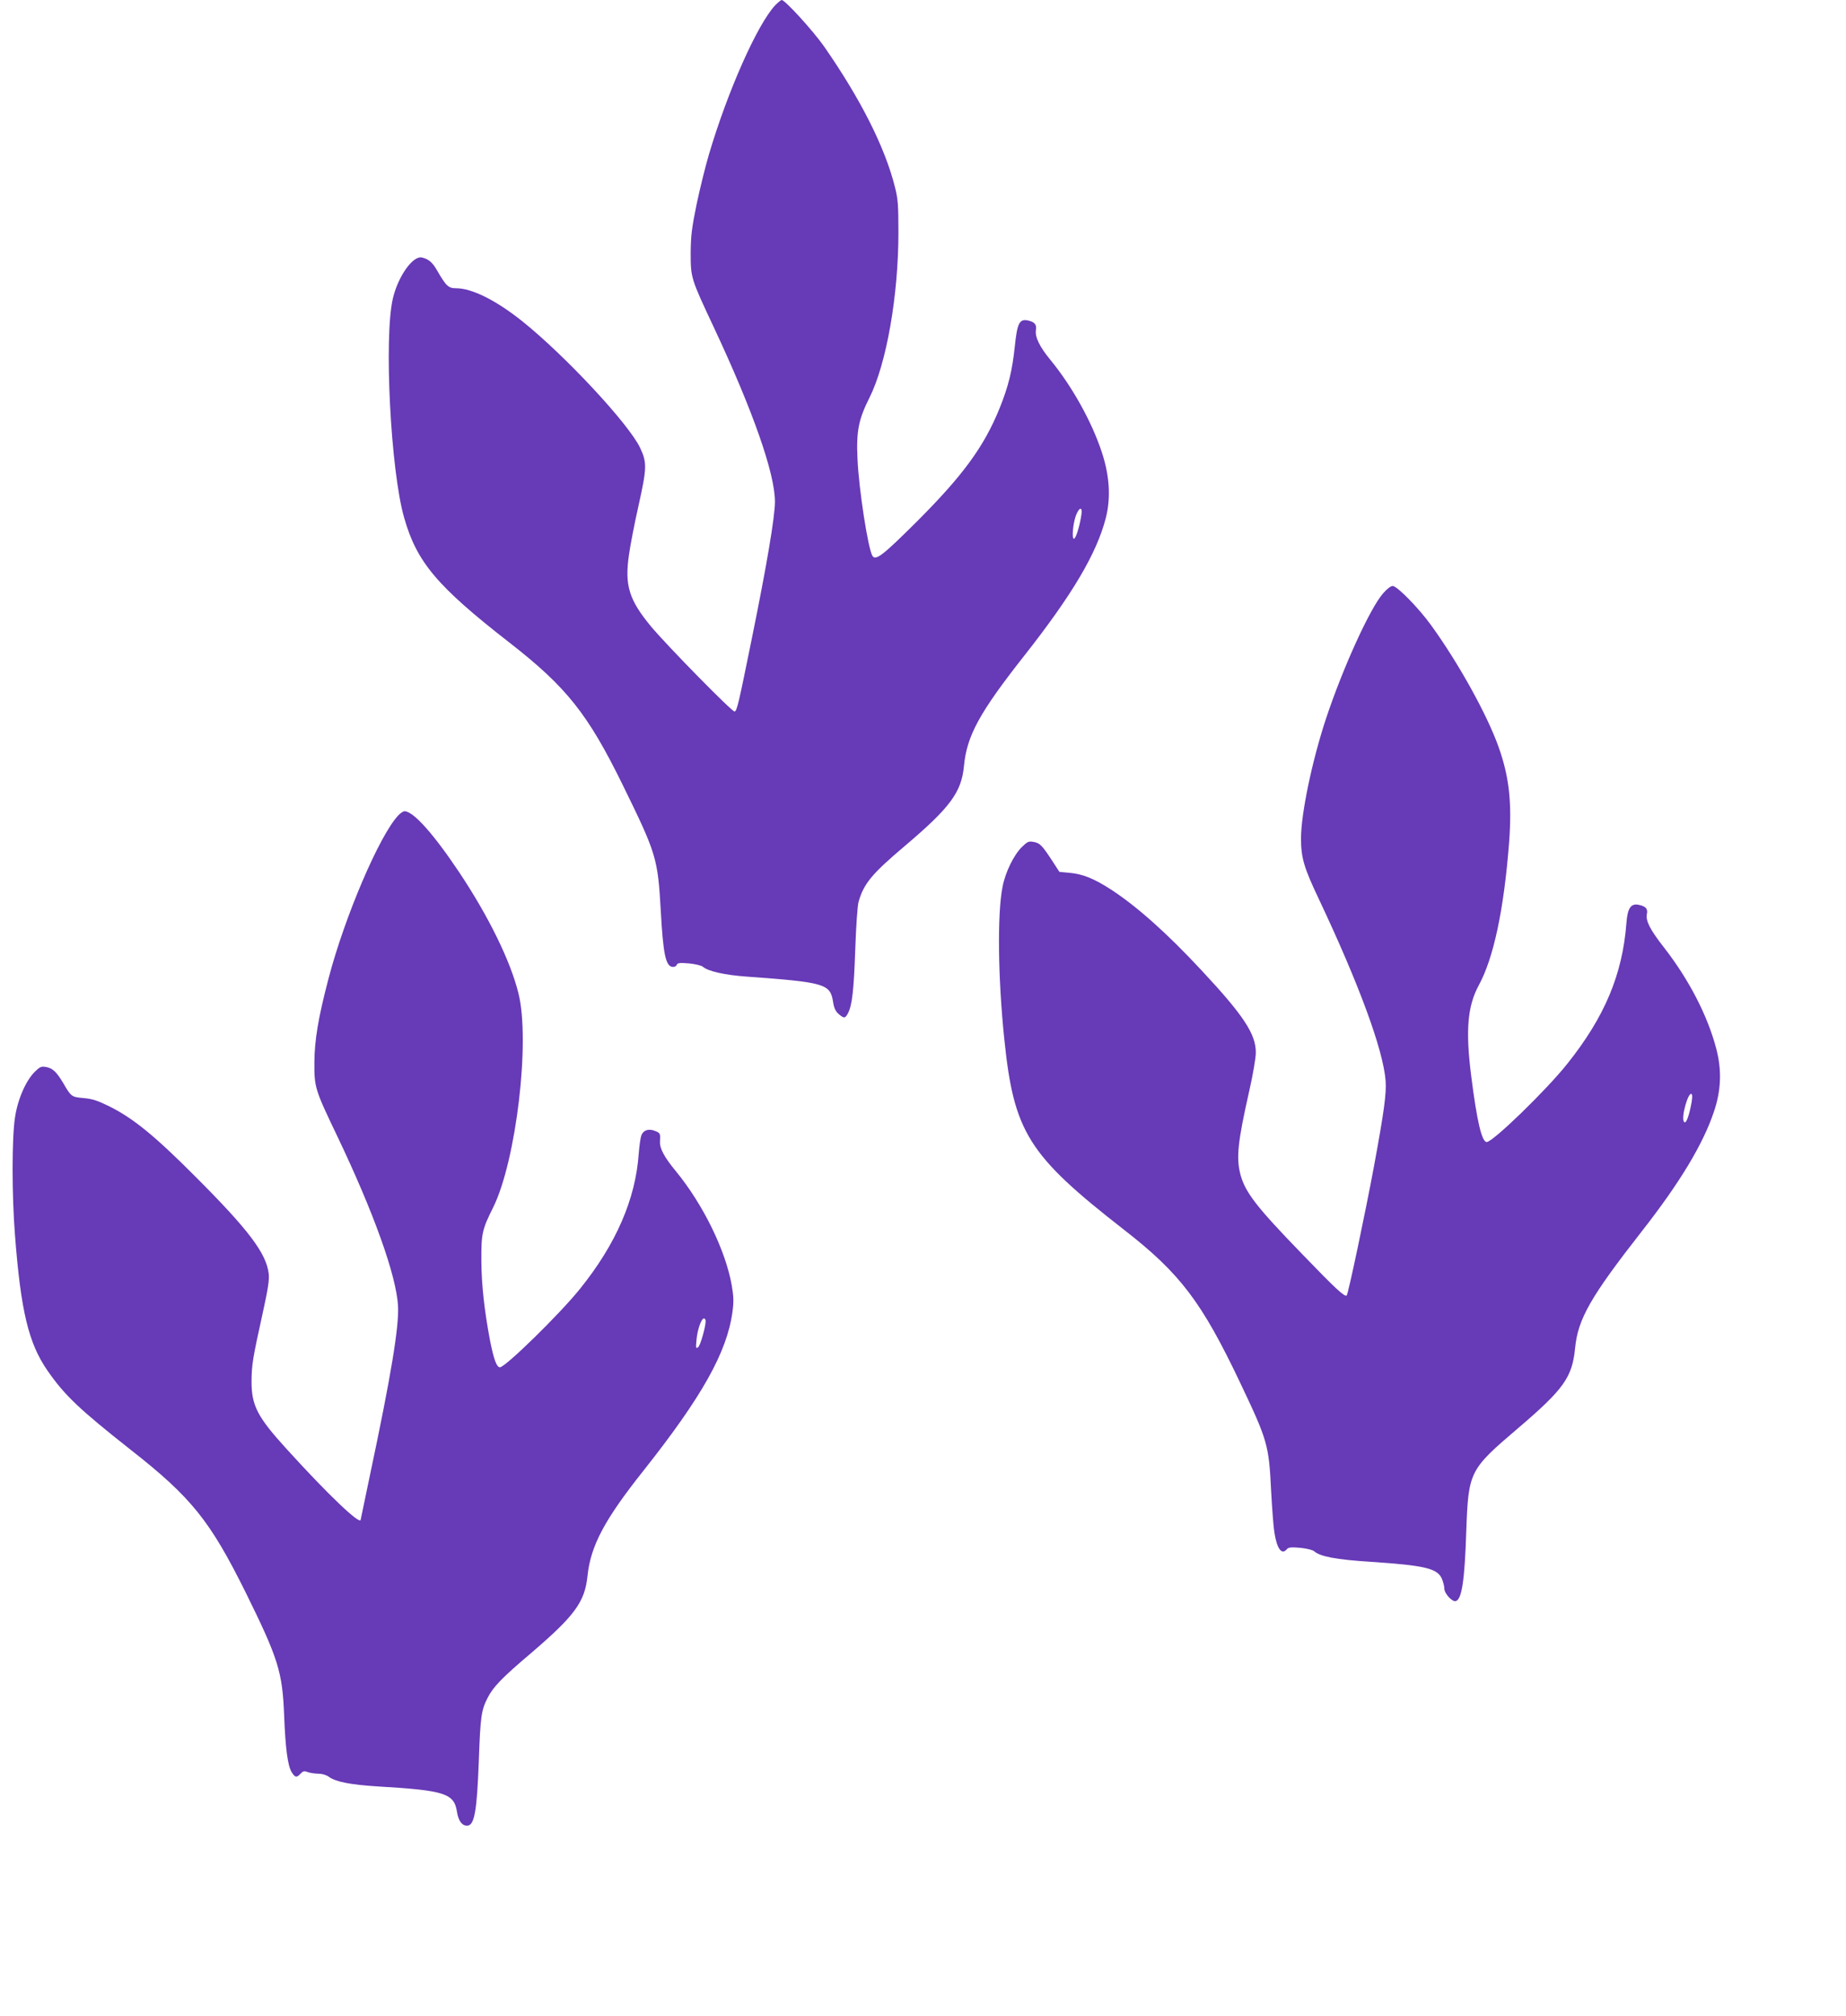 <?xml version="1.0" standalone="no"?>
<!DOCTYPE svg PUBLIC "-//W3C//DTD SVG 20010904//EN"
 "http://www.w3.org/TR/2001/REC-SVG-20010904/DTD/svg10.dtd">
<svg version="1.0" xmlns="http://www.w3.org/2000/svg"
 width="1172pt" height="1280pt" viewBox="0 0 1172 1280"
 preserveAspectRatio="xMidYMid meet">
<g transform="translate(0,1280) scale(0.1,-0.1)"
fill="#673ab7" stroke="none">
<path d="M4923 12768 c-113 -119 -302 -543 -422 -948 -22 -74 -57 -216 -78
-315 -31 -152 -37 -200 -38 -310 0 -159 1 -162 146 -471 250 -533 389 -930
389 -1109 0 -96 -53 -409 -146 -865 -86 -424 -95 -462 -110 -467 -14 -5 -424
413 -530 539 -140 169 -169 261 -141 454 8 60 36 204 62 319 52 234 53 269 9
362 -72 152 -478 588 -751 806 -165 131 -317 207 -417 207 -49 0 -63 13 -121
113 -29 51 -53 72 -96 82 -57 14 -152 -119 -185 -261 -57 -246 -14 -1093 72
-1391 80 -282 209 -435 669 -793 361 -281 497 -452 717 -900 216 -441 224
-467 243 -800 15 -274 31 -352 73 -358 13 -2 24 3 28 12 5 13 18 15 78 10 39
-4 78 -13 88 -21 33 -29 139 -53 281 -63 495 -36 528 -46 546 -160 6 -40 16
-60 35 -77 35 -30 42 -29 60 5 26 51 37 145 46 407 5 143 14 278 21 300 33
116 85 178 293 354 288 244 360 341 376 507 18 194 99 341 385 704 302 384
458 646 516 873 32 126 24 265 -25 414 -64 196 -191 423 -327 588 -69 84 -99
146 -92 190 6 35 -9 52 -53 61 -52 10 -66 -19 -81 -164 -16 -153 -40 -253 -96
-392 -99 -245 -233 -428 -527 -722 -215 -214 -260 -249 -281 -217 -28 46 -87
426 -95 619 -8 172 7 248 76 385 108 215 184 648 184 1050 0 173 -3 212 -22
287 -63 252 -217 558 -450 893 -70 100 -248 295 -269 295 -5 0 -23 -15 -40
-32z m1942 -3240 c-11 -72 -35 -148 -47 -148 -15 0 -5 104 15 153 22 52 41 49
32 -5z"/>
<path d="M8781 9033 c-83 -94 -256 -474 -363 -797 -88 -267 -158 -602 -158
-758 0 -123 18 -185 112 -383 256 -542 410 -960 425 -1156 6 -81 -10 -197 -73
-539 -54 -291 -164 -814 -174 -824 -12 -12 -74 46 -284 264 -291 300 -361 392
-391 505 -27 106 -17 204 56 528 23 100 42 210 42 244 1 117 -76 235 -342 520
-221 238 -412 408 -576 515 -108 70 -179 99 -264 107 l-65 6 -42 65 c-68 104
-81 117 -120 125 -33 6 -40 3 -76 -32 -51 -50 -105 -159 -123 -253 -34 -171
-29 -579 11 -965 61 -594 151 -737 759 -1211 358 -278 495 -459 740 -975 172
-362 181 -392 195 -679 6 -113 15 -234 21 -269 16 -104 47 -145 79 -106 10 12
27 14 84 9 39 -4 78 -13 88 -21 39 -35 142 -54 361 -68 346 -23 424 -42 452
-109 8 -20 15 -47 15 -61 0 -32 52 -88 74 -79 37 14 55 131 65 439 14 385 18
393 331 660 287 245 342 321 360 506 18 186 98 326 425 744 238 304 387 550
456 756 47 137 51 267 15 403 -56 212 -174 438 -330 639 -90 115 -119 171
-110 215 7 33 -8 49 -53 58 -49 10 -70 -22 -77 -115 -25 -328 -138 -597 -376
-895 -132 -166 -472 -496 -511 -496 -31 0 -62 130 -99 423 -36 286 -23 439 48
571 95 174 160 481 193 906 19 255 1 418 -67 609 -73 205 -256 535 -429 773
-78 108 -215 248 -243 248 -12 0 -37 -19 -61 -47z m1954 -3255 c-17 -82 -34
-118 -45 -97 -17 30 30 193 50 173 6 -6 4 -34 -5 -76z"/>
<path d="M2528 7623 c-120 -128 -341 -646 -443 -1038 -65 -248 -88 -388 -89
-530 -1 -158 4 -173 144 -465 233 -488 376 -887 387 -1080 7 -133 -44 -442
-178 -1074 -32 -154 -59 -281 -59 -283 0 -39 -206 157 -471 449 -185 203 -222
275 -222 428 1 108 7 144 70 430 34 154 44 217 39 254 -15 129 -127 278 -466
617 -258 259 -394 370 -547 446 -73 36 -106 47 -162 52 -77 7 -79 8 -130 96
-42 70 -66 93 -107 101 -31 6 -40 2 -70 -27 -59 -56 -112 -178 -129 -294 -20
-132 -20 -491 0 -745 37 -482 86 -686 205 -859 109 -158 204 -248 530 -505
385 -302 503 -449 730 -906 207 -420 233 -503 244 -781 8 -209 23 -318 47
-358 22 -36 32 -38 57 -11 16 17 24 19 46 10 15 -5 45 -10 67 -10 24 0 51 -8
67 -20 44 -32 137 -50 312 -61 423 -25 483 -44 501 -160 9 -58 32 -89 64 -89
47 0 63 88 75 415 10 276 15 317 56 397 35 69 92 128 275 283 278 238 342 325
359 491 20 191 108 357 357 670 369 466 528 749 563 1004 9 65 8 97 -4 169
-39 222 -181 514 -356 727 -72 87 -102 143 -100 186 3 52 2 55 -30 68 -41 17
-75 6 -88 -27 -6 -16 -13 -68 -17 -118 -20 -287 -144 -573 -372 -856 -128
-160 -475 -499 -509 -499 -21 0 -39 50 -63 170 -36 191 -54 353 -55 505 -1
174 5 200 75 340 146 295 237 1059 160 1361 -51 205 -189 486 -374 764 -165
247 -293 390 -349 390 -8 0 -26 -12 -40 -27z m1952 -3209 c0 -38 -33 -154 -47
-166 -15 -12 -16 -7 -11 47 6 65 31 135 47 135 6 0 11 -7 11 -16z"/>
</g>
</svg>
